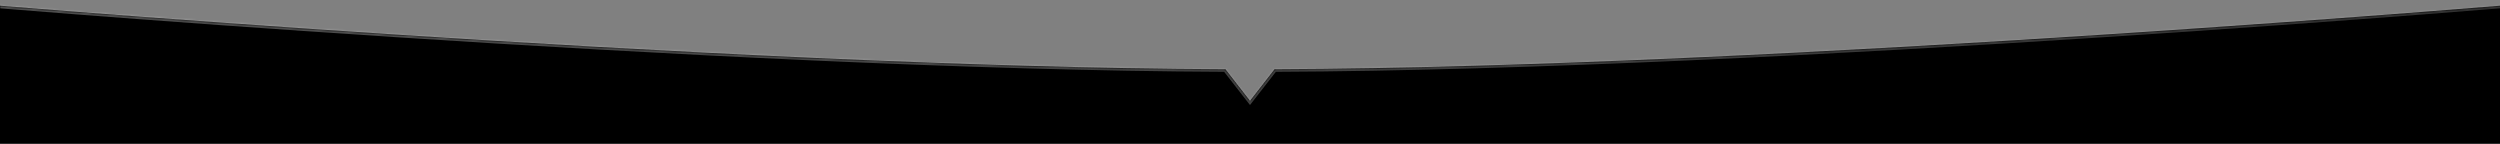<?xml version="1.0" encoding="UTF-8"?> <svg xmlns="http://www.w3.org/2000/svg" width="1200" height="69" viewBox="0 0 1200 69" fill="none"><rect x="0" y="0" width="1200" height="69" fill="#808080" stroke="none"/><mask id="path-1-inside-1_1516_1281" fill="white"><path d="M1224.38 1076.06H-24.375V0.75C-24.375 0.75 343.798 32.224 588.215 33.228L600 48.379L611.784 33.228C856.1 32.225 1224.07 0.776 1224.38 0.75V1076.06Z"></path></mask><path d="M1224.38 1076.06H-24.375V0.75C-24.375 0.75 343.798 32.224 588.215 33.228L600 48.379L611.784 33.228C856.1 32.225 1224.07 0.776 1224.38 0.75V1076.06Z" fill="black"></path><path d="M1224.38 1076.06V1077.31H1225.62V1076.06H1224.38ZM-24.375 1076.06H-25.625V1077.31H-24.375V1076.06ZM-24.375 0.75L-24.268 -0.495L-25.625 -0.611V0.75H-24.375ZM588.215 33.228L589.201 32.461L588.828 31.981L588.22 31.979L588.215 33.228ZM600 48.379L599.013 49.146L600 50.415L600.987 49.146L600 48.379ZM611.784 33.228L611.779 31.979L611.171 31.981L610.798 32.461L611.784 33.228ZM1224.38 0.75H1225.62V-0.611L1224.27 -0.495L1224.38 0.75ZM1224.38 1076.06V1074.81H-24.375V1076.06V1077.31H1224.38V1076.06ZM-24.375 1076.06H-23.125V0.75H-24.375H-25.625V1076.06H-24.375ZM-24.375 0.75C-24.482 1.995 -24.48 1.996 -24.477 1.996C-24.474 1.996 -24.47 1.996 -24.465 1.997C-24.453 1.998 -24.436 1.999 -24.414 2.001C-24.369 2.005 -24.302 2.011 -24.213 2.018C-24.035 2.033 -23.769 2.056 -23.417 2.086C-22.712 2.145 -21.663 2.234 -20.285 2.349C-17.528 2.58 -13.453 2.919 -8.18 3.35C2.367 4.213 17.705 5.446 36.875 6.93C75.214 9.897 128.878 13.863 190.182 17.86C312.783 25.855 465.961 33.976 588.21 34.478L588.215 33.228L588.22 31.979C466.051 31.477 312.935 23.359 190.345 15.365C129.053 11.369 75.399 7.403 37.067 4.437C17.902 2.954 2.567 1.721 -7.976 0.859C-13.247 0.427 -17.321 0.089 -20.076 -0.142C-21.454 -0.257 -22.502 -0.346 -23.206 -0.405C-23.558 -0.435 -23.824 -0.458 -24.001 -0.473C-24.09 -0.48 -24.157 -0.486 -24.202 -0.49C-24.224 -0.492 -24.241 -0.493 -24.252 -0.494C-24.257 -0.495 -24.262 -0.495 -24.264 -0.495C-24.267 -0.495 -24.268 -0.495 -24.375 0.75ZM588.215 33.228L587.228 33.996L599.013 49.146L600 48.379L600.987 47.611L589.201 32.461L588.215 33.228ZM600 48.379L600.987 49.146L612.771 33.996L611.784 33.228L610.798 32.461L599.013 47.611L600 48.379ZM611.784 33.228L611.789 34.478C856.165 33.475 1224.19 2.021 1224.48 1.995L1224.38 0.75L1224.27 -0.495C1223.95 -0.469 856.036 30.975 611.779 31.979L611.784 33.228ZM1224.38 0.75H1223.12V1076.06H1224.38H1225.62V0.75H1224.38Z" fill="url(#paint0_linear_1516_1281)" fill-opacity="0.3" mask="url(#path-1-inside-1_1516_1281)"></path><defs><linearGradient id="paint0_linear_1516_1281" x1="280" y1="-268.955" x2="1251.39" y2="198.653" gradientUnits="userSpaceOnUse"><stop stop-color="white"></stop><stop offset="1" stop-color="white" stop-opacity="0.6"></stop></linearGradient></defs></svg> 
